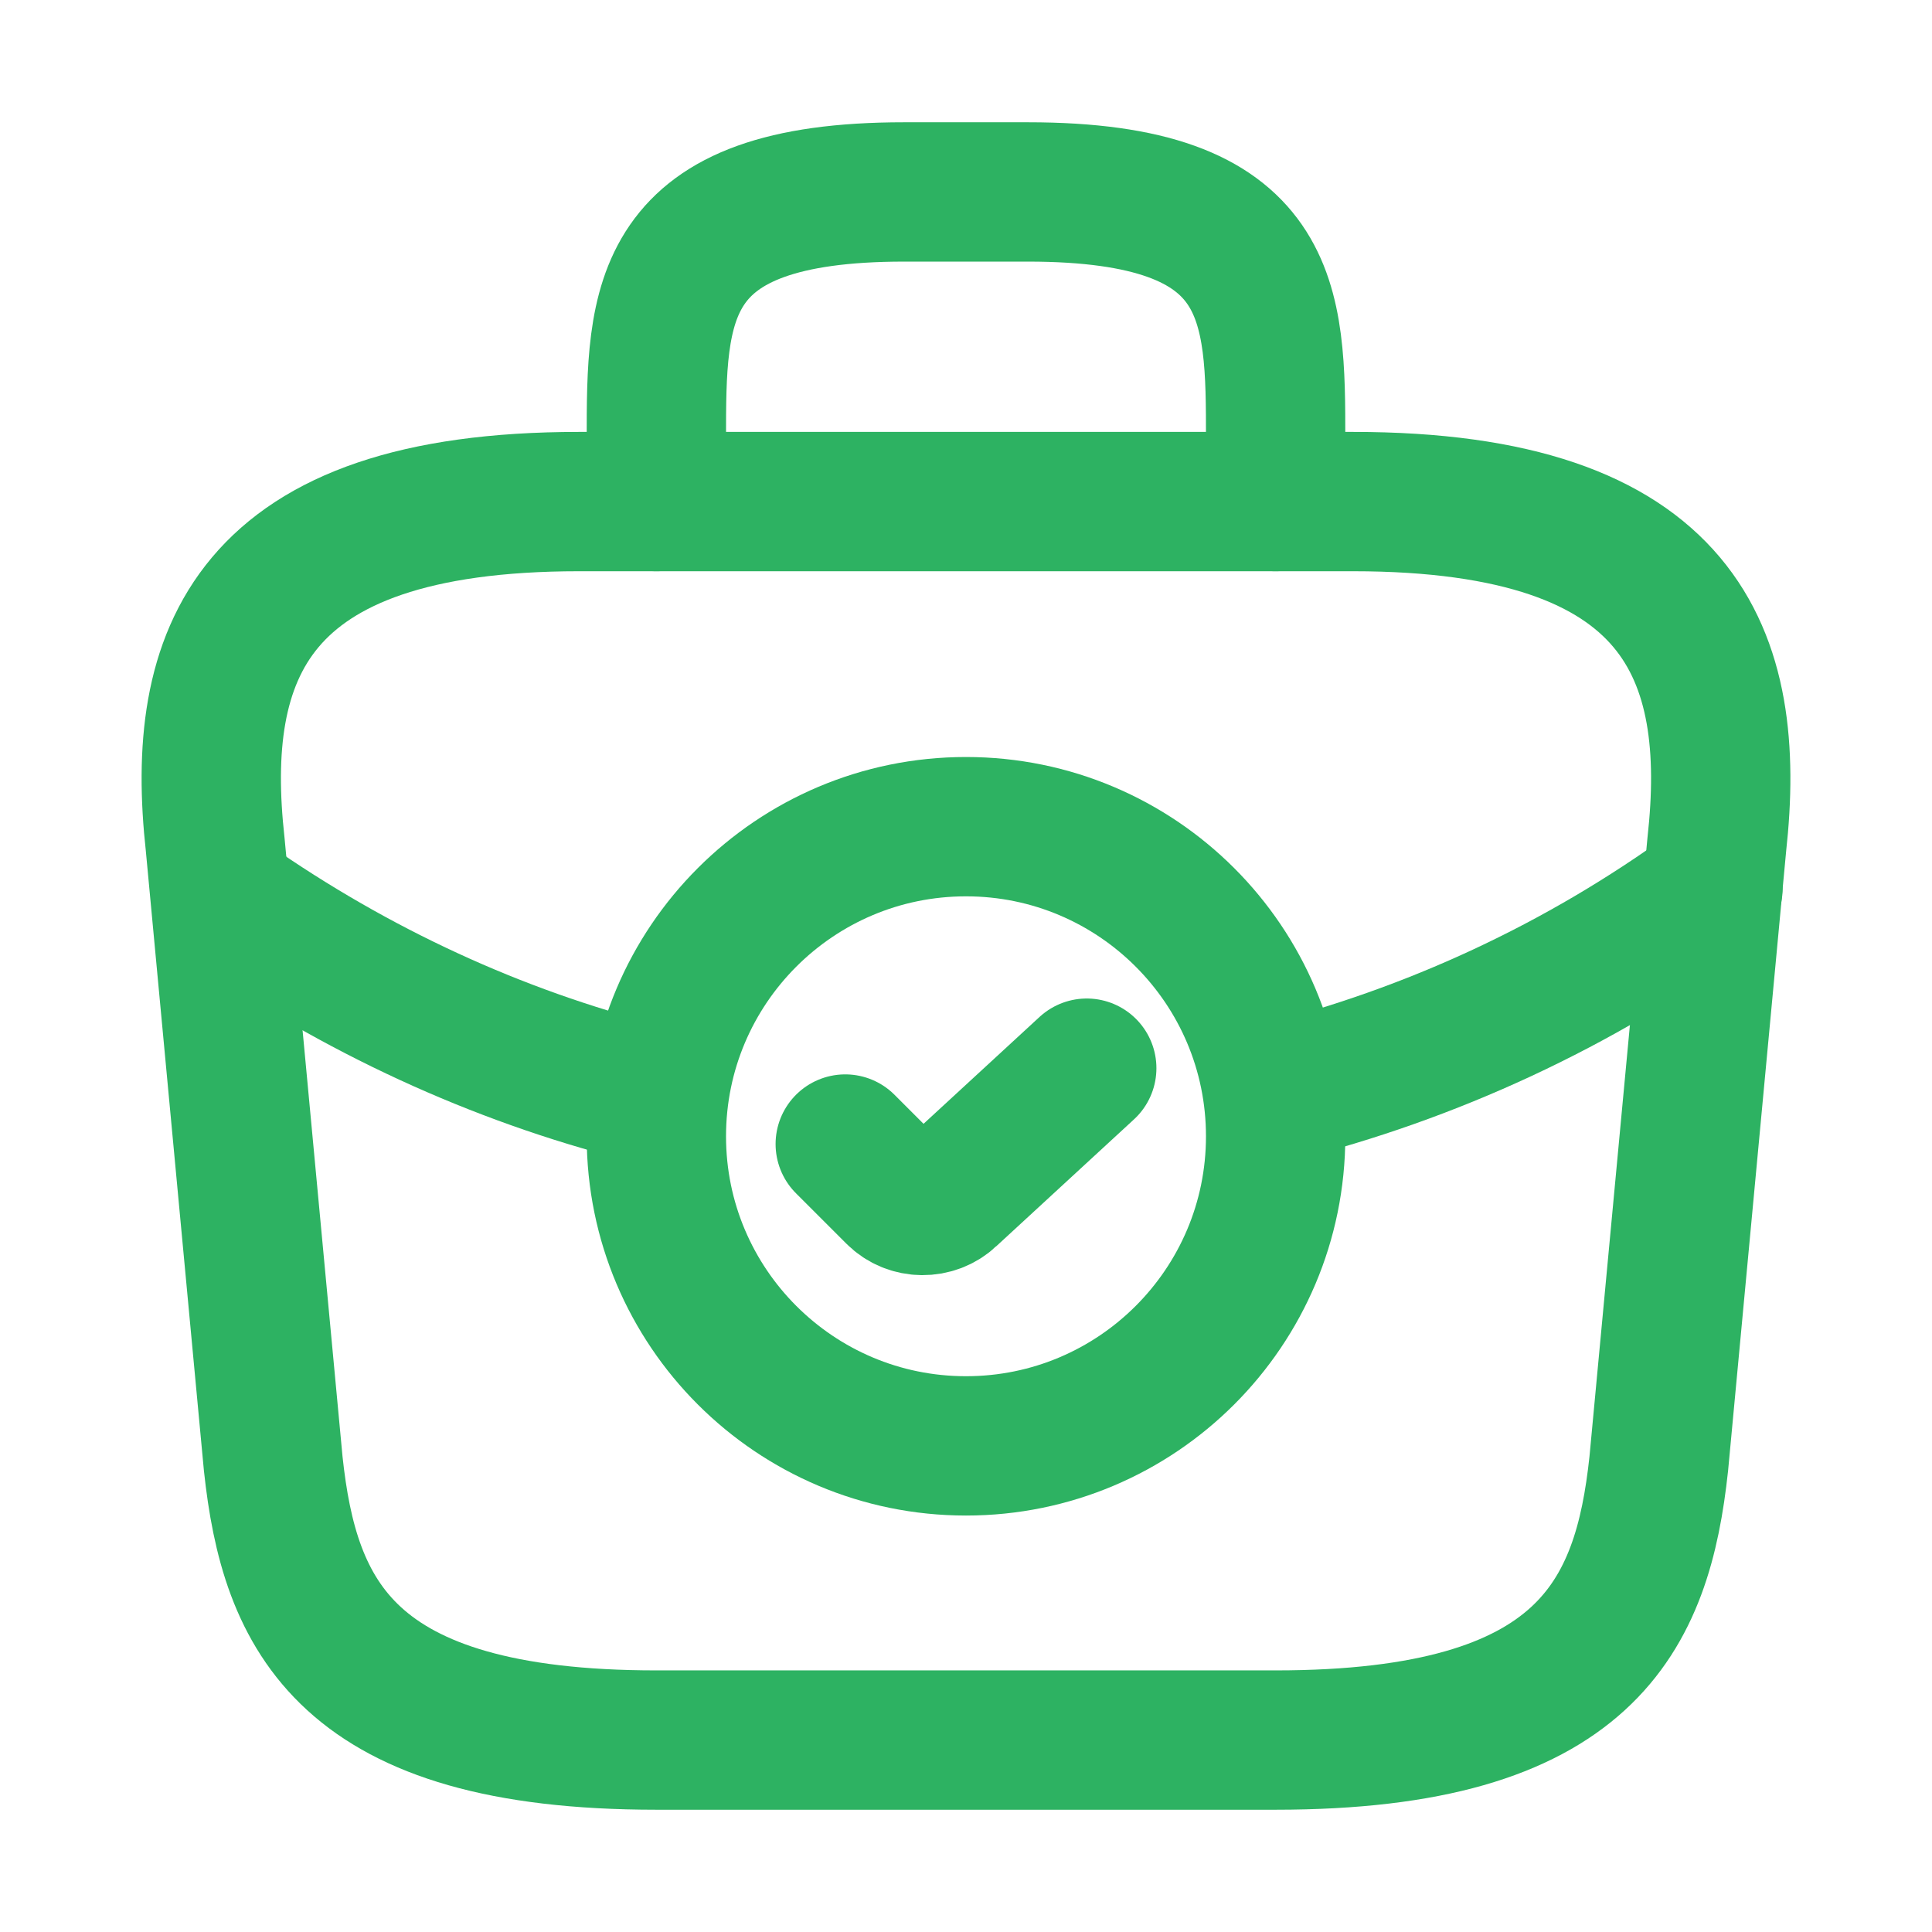 <svg width="26" height="26" viewBox="0 0 26 26" fill="none" xmlns="http://www.w3.org/2000/svg">
<path d="M13 19.458C15.301 19.458 17.167 17.593 17.167 15.292C17.167 12.991 15.301 11.125 13 11.125C10.699 11.125 8.833 12.991 8.833 15.292C8.833 17.593 10.699 19.458 13 19.458Z" stroke="#2DB262" stroke-width="1.875" stroke-miterlimit="10" stroke-linecap="round" stroke-linejoin="round"/>
<path d="M11.375 15.396L12.052 16.073C12.25 16.271 12.573 16.271 12.771 16.083L14.625 14.375" stroke="#2DB262" stroke-width="1.875" stroke-linecap="round" stroke-linejoin="round"/>
<path d="M8.833 23.417H17.167C21.354 23.417 22.104 21.74 22.323 19.698L23.104 11.365C23.385 8.823 22.656 6.75 18.208 6.75H7.792C3.344 6.75 2.615 8.823 2.896 11.365L3.677 19.698C3.896 21.74 4.646 23.417 8.833 23.417Z" stroke="#2DB262" stroke-width="1.875" stroke-miterlimit="10" stroke-linecap="round" stroke-linejoin="round"/>
<path d="M8.833 6.75V5.917C8.833 4.073 8.833 2.583 12.167 2.583H13.833C17.167 2.583 17.167 4.073 17.167 5.917V6.75" stroke="#2DB262" stroke-width="1.875" stroke-miterlimit="10" stroke-linecap="round" stroke-linejoin="round"/>
<path d="M23.052 11.958C21.25 13.271 19.25 14.187 17.177 14.708" stroke="#2DB262" stroke-width="1.875" stroke-miterlimit="10" stroke-linecap="round" stroke-linejoin="round"/>
<path d="M3.229 12.239C4.969 13.427 6.865 14.271 8.833 14.75" stroke="#2DB262" stroke-width="1.875" stroke-miterlimit="10" stroke-linecap="round" stroke-linejoin="round"/>
</svg>
